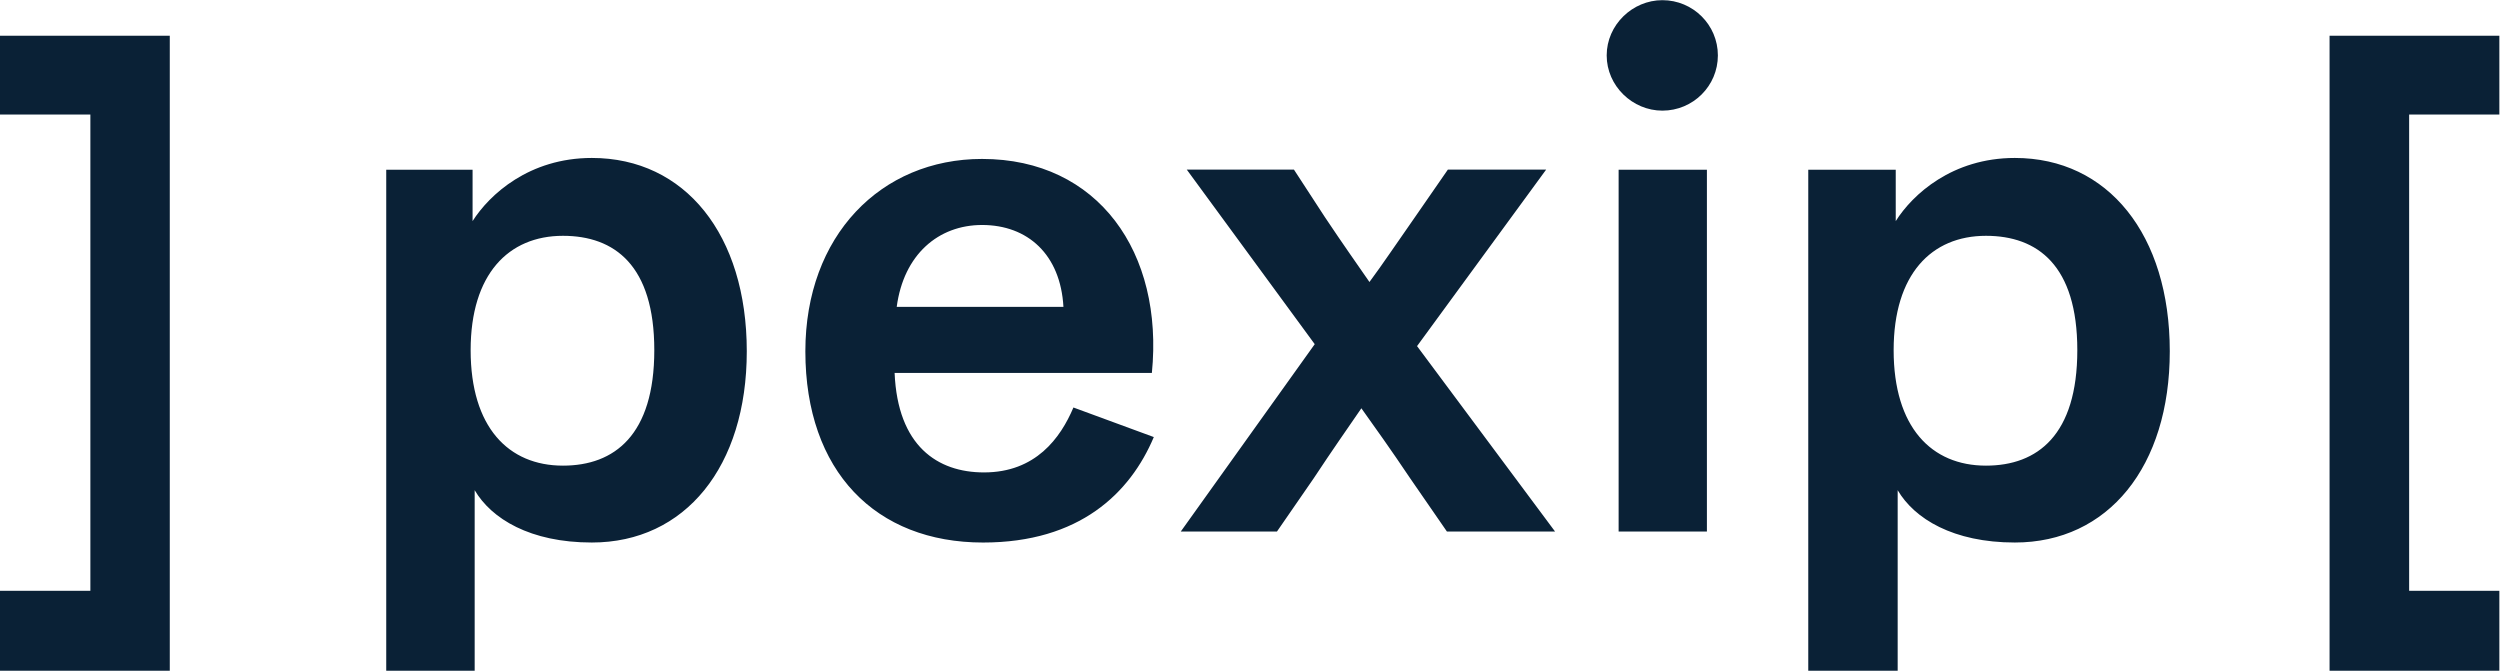 <svg fill="none" height="43" viewBox="0 0 160 43" width="160" xmlns="http://www.w3.org/2000/svg" xmlns:xlink="http://www.w3.org/1999/xlink"><clipPath id="a"><path d="m0 0h160v43h-160z"/></clipPath><g clip-path="url(#a)"><path clip-rule="evenodd" d="m90.691 22.151 8.832 11.866h-6.921l-2.355-3.411c-1.27-1.892-2.221-3.215-3.119-4.476-.95 1.385-1.839 2.646-3.047 4.476l-2.355 3.411h-6.156l8.573-11.99-8.191-11.174h6.859l1.973 3.029c1.27 1.902 2.035 2.967 2.861 4.166.888-1.199 1.591-2.264 2.923-4.166l2.097-3.029h6.29zm12.901-11.287h5.65v23.154h-5.65zm6.352-7.318c0 1.954-1.59 3.535-3.553 3.535-1.911 0-3.563-1.581-3.563-3.535 0-1.954 1.652-3.535 3.563-3.535 1.963 0 3.553 1.581 3.553 3.535zm28.922 18.936c0 7.38-3.945 12.239-9.916 12.239-3.945 0-6.425-1.52-7.499-3.349v11.556h-5.722v-32.064h5.598v3.287c1.075-1.706 3.616-4.042 7.623-4.042 5.971 0 9.916 4.92 9.916 12.373zm-5.918-.072c0-5.427-2.541-7.318-5.847-7.318-3.491 0-5.908 2.46-5.908 7.318 0 4.931 2.417 7.391 5.908 7.391 3.306 0 5.847-1.964 5.847-7.391zm27.011-20.125v5.044h-5.774v30.482h5.774v5.117h-10.867v-40.643zm-91.259 23.795 5.144 1.892c-1.518 3.597-4.762 6.75-10.928 6.75-6.869 0-11.373-4.548-11.373-12.239 0-7.391 4.824-12.311 11.311-12.311 7.437 0 11.631 5.995 10.866 13.696h-16.465c.196 4.672 2.737 6.367 5.722 6.367 3.305 0 4.896-2.202 5.722-4.155zm-11.31-6.44h10.67c-.186-3.349-2.283-5.241-5.206-5.241-2.799 0-5.02 1.892-5.464 5.241zm-9.596 2.842c0 7.38-3.946 12.239-9.916 12.239-3.946 0-6.425-1.52-7.499-3.349v11.556h-5.66v-32.064h5.526v3.287c1.085-1.706 3.626-4.042 7.633-4.042 5.97 0 9.916 4.92 9.916 12.373zm-5.919-.072c0-5.427-2.541-7.318-5.846-7.318-3.491 0-5.908 2.46-5.908 7.318 0 4.931 2.417 7.391 5.908 7.391 3.305 0 5.846-1.964 5.846-7.391zm-41.875 20.518v-5.117h5.784v-30.482h-5.784v-5.044h10.866v40.643z" fill="#0a2136" fill-rule="evenodd"/></g></svg>